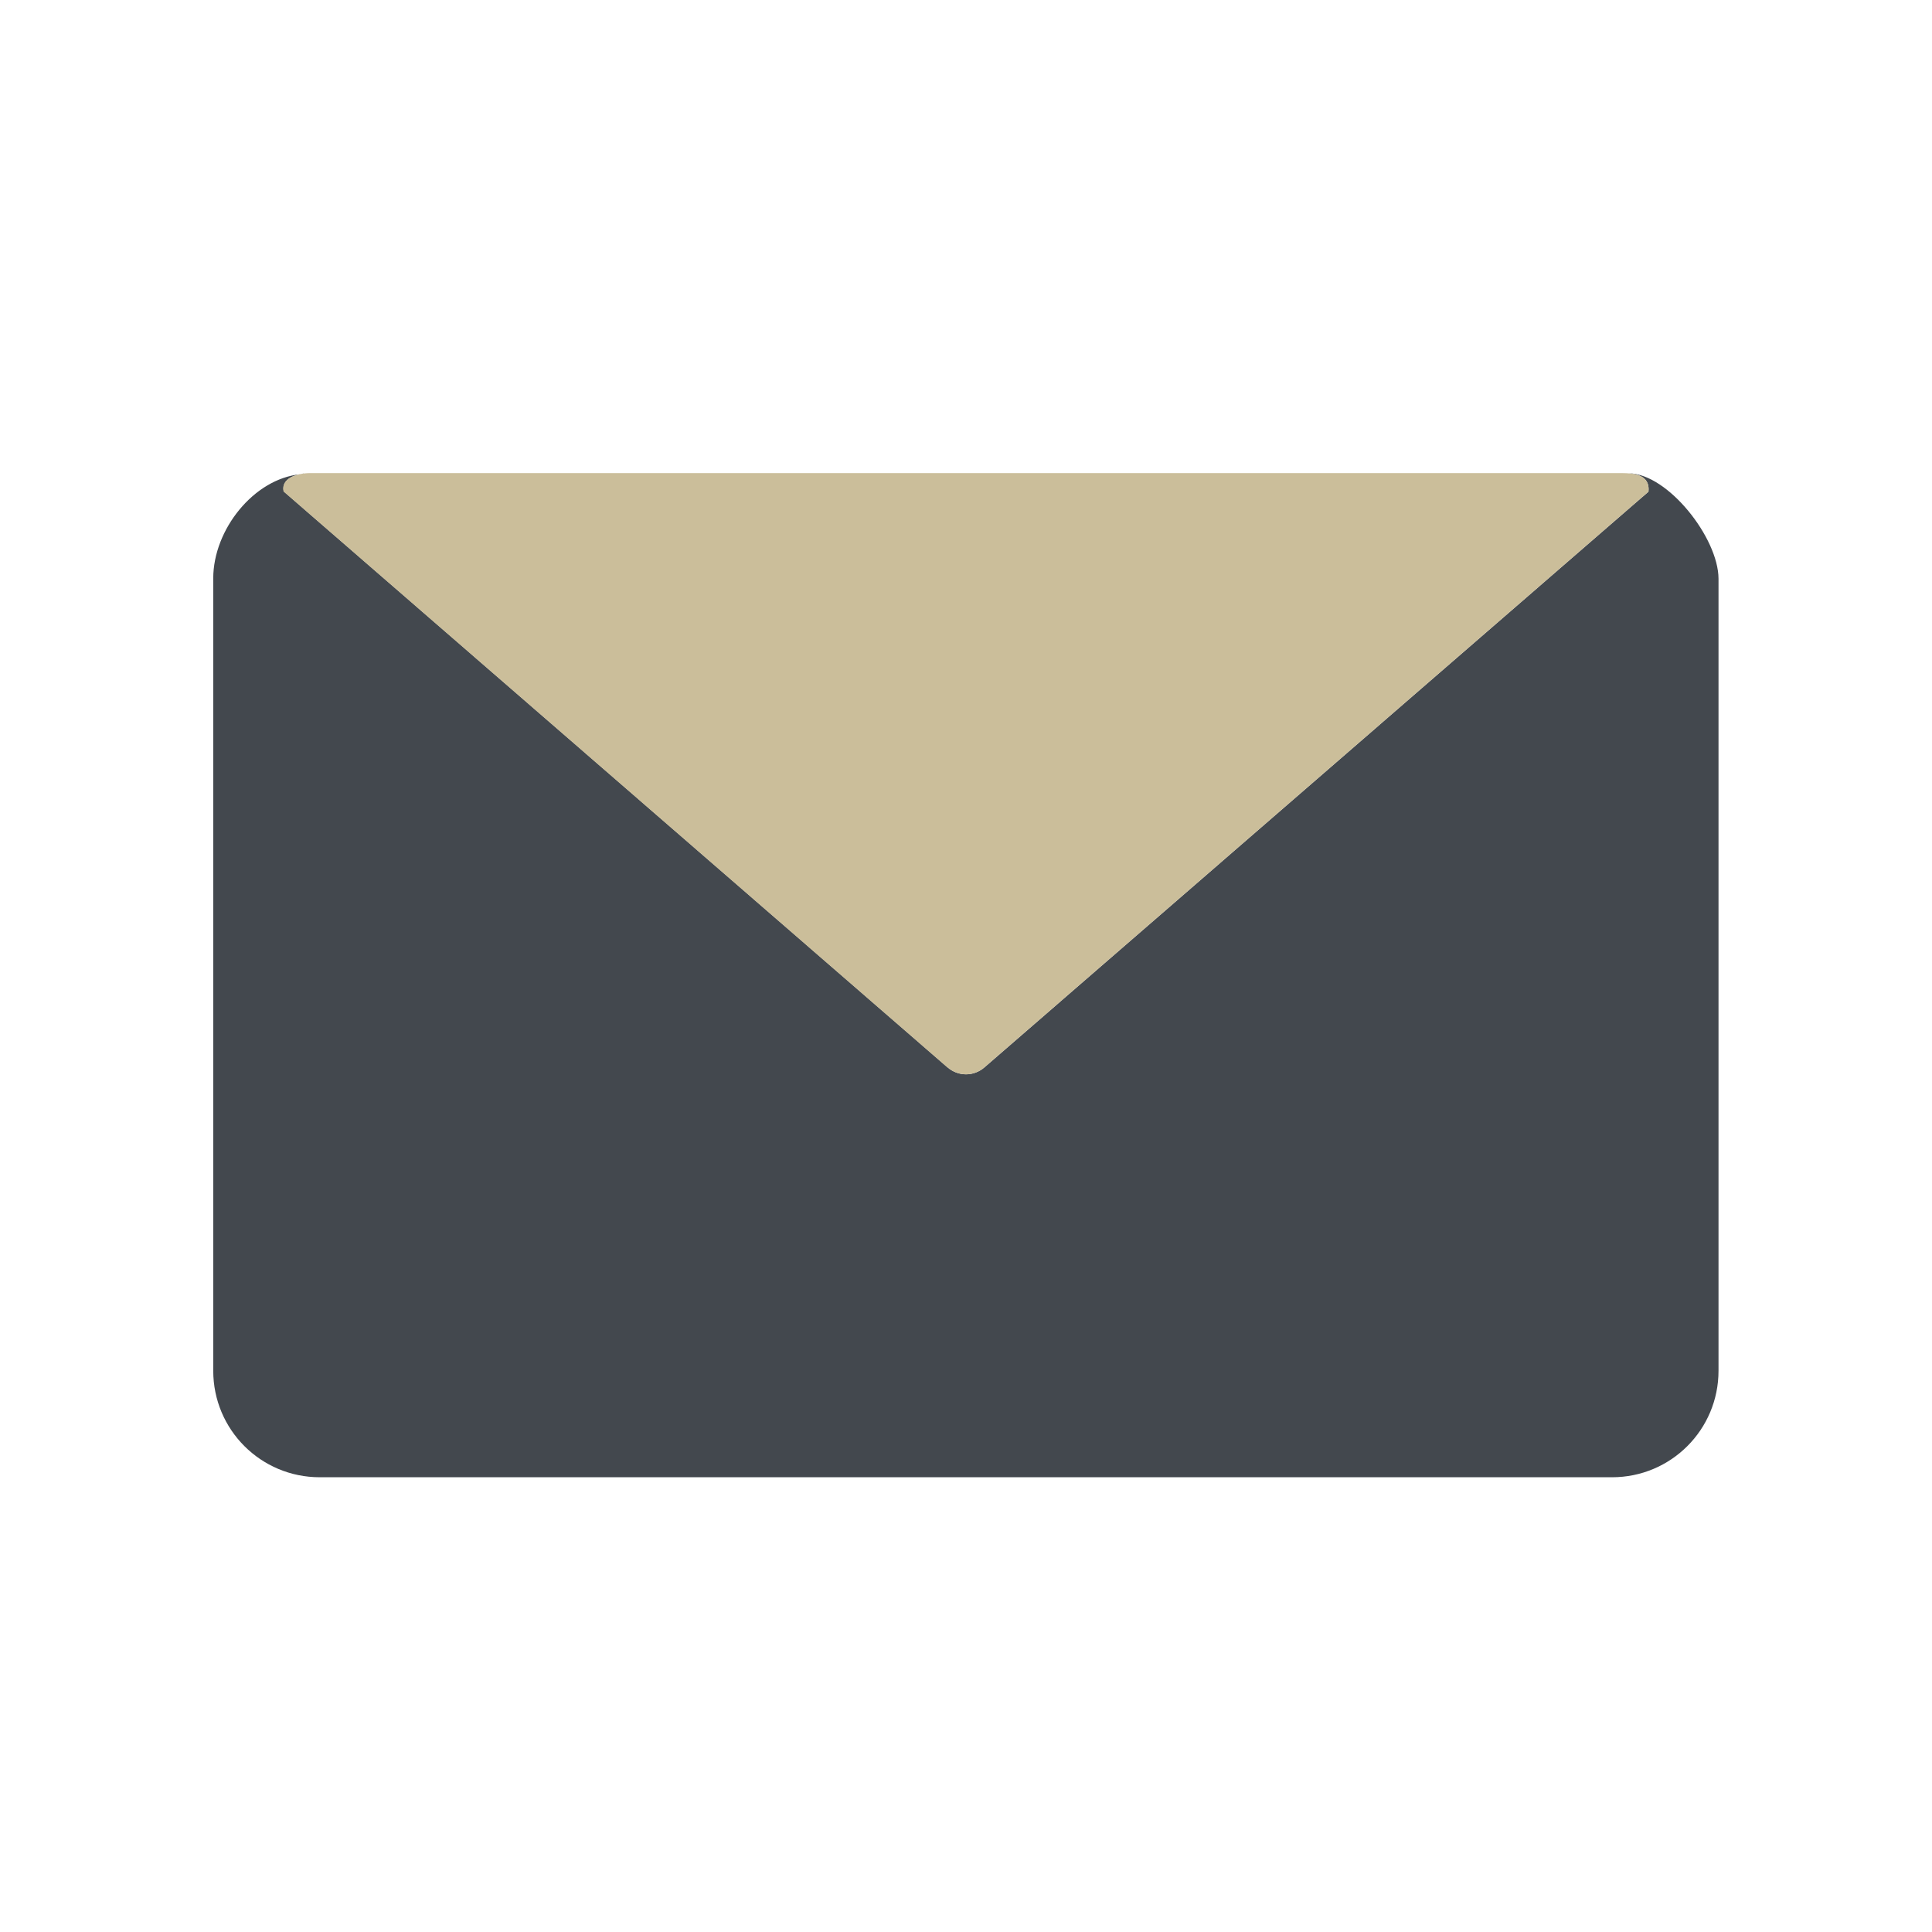 <svg width="80" height="80" viewBox="0 0 80 80" fill="none" xmlns="http://www.w3.org/2000/svg">
<path d="M12.581 19.61H12.56C12.56 19.61 12.501 19.62 12.48 19.63C12.511 19.63 12.55 19.62 12.581 19.61Z" fill="#43484E"/>
<path d="M67.47 19.6H67.45C67.9 19.64 68.32 19.8 68.26 20.36L67.6 20.93L40.76 44.2C40.32 44.58 39.68 44.58 39.24 44.2L11.75 20.35C11.66 19.94 12.01 19.72 12.42 19.64C10.52 19.83 8.83 21.92 8.83 23.95V56.76C8.83 59.2 10.8 61.17 13.24 61.17H66.75C69.19 61.17 71.16 59.2 71.16 56.76V23.96C71.15 22.27 69.07 19.63 67.46 19.6H67.47Z" fill="#43484E"/>
<path d="M39.24 44.2C39.68 44.58 40.32 44.58 40.76 44.2L67.6 20.93L68.26 20.36C68.33 19.67 67.7 19.59 67.15 19.59H12.85C12.31 19.59 11.62 19.8 11.74 20.35L39.23 44.2H39.24Z" fill="#CBBE9A"/>
</svg>
